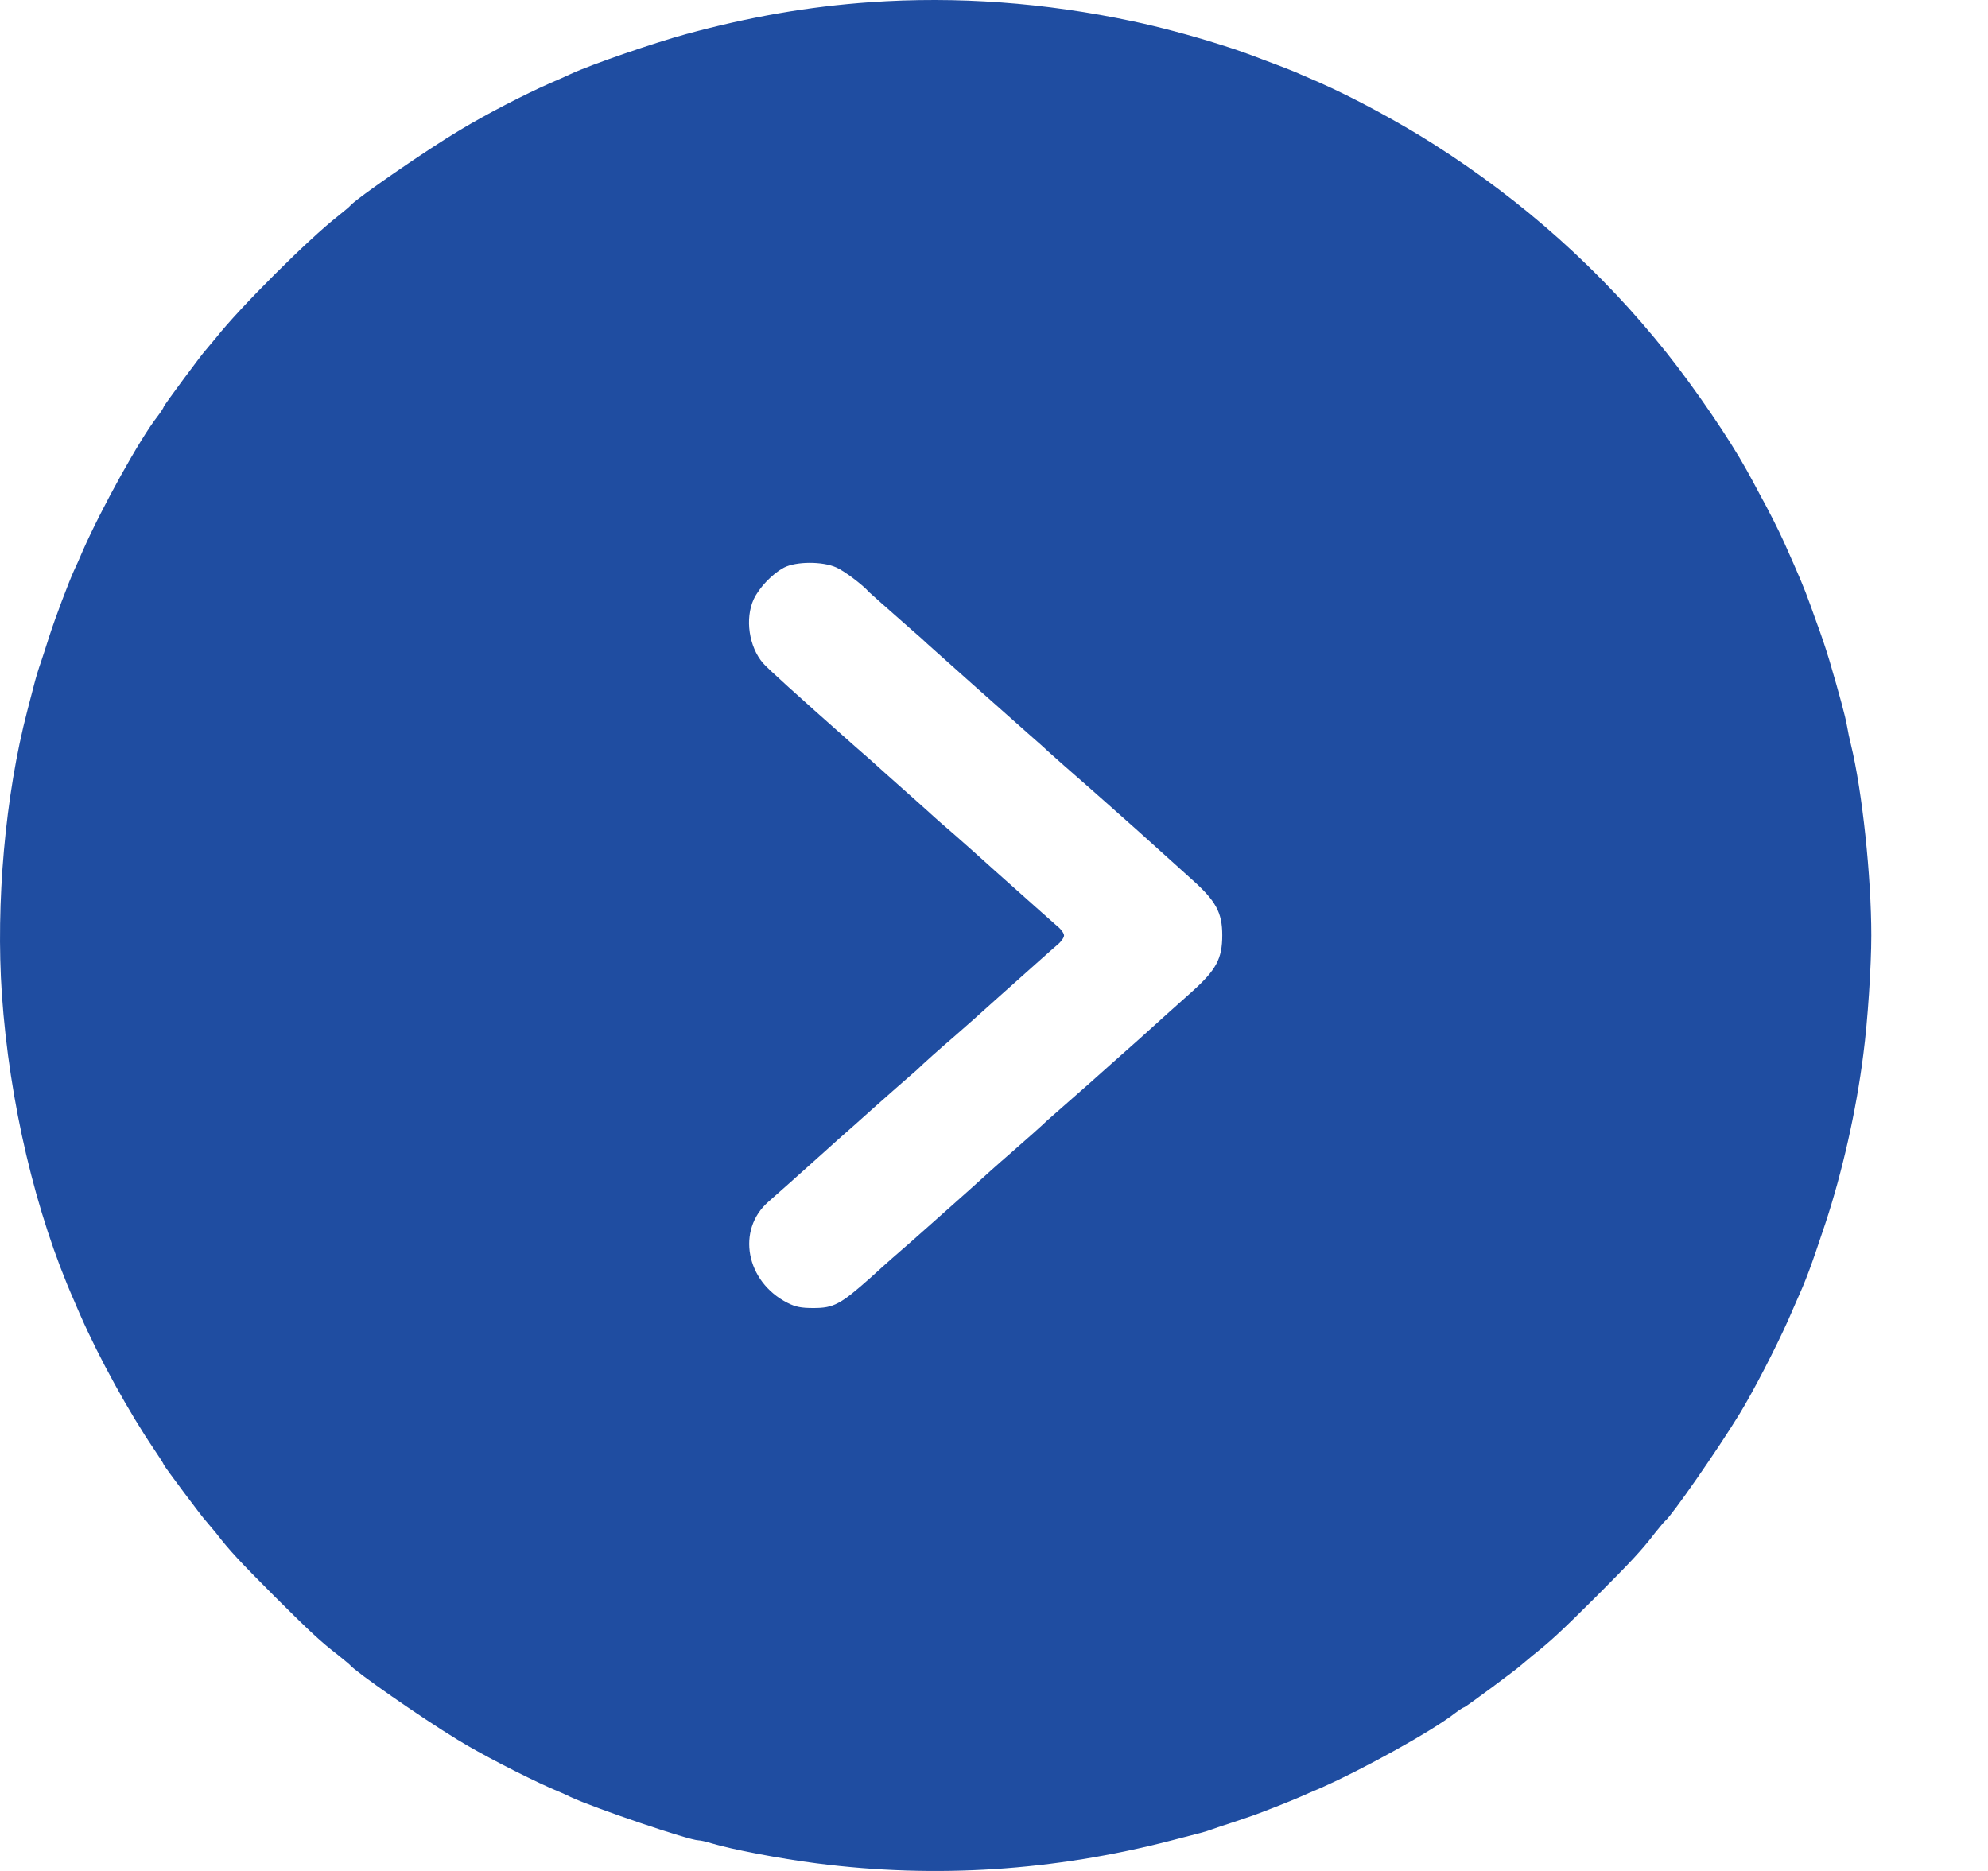 <svg width="17" height="16" viewBox="0 0 17 16" fill="none" xmlns="http://www.w3.org/2000/svg">
<path d="M7.44 0.019C6.915 0.056 6.409 0.144 5.866 0.292C5.601 0.364 5.056 0.551 4.88 0.633C4.85 0.648 4.772 0.682 4.709 0.709C4.482 0.809 4.163 0.974 3.932 1.113C3.651 1.28 3.041 1.701 2.993 1.761C2.988 1.769 2.94 1.807 2.889 1.849C2.637 2.046 2.053 2.628 1.846 2.89C1.804 2.941 1.764 2.988 1.759 2.994C1.736 3.015 1.4 3.468 1.4 3.479C1.4 3.485 1.376 3.523 1.347 3.561C1.197 3.752 0.869 4.344 0.708 4.71C0.682 4.773 0.647 4.849 0.632 4.881C0.585 4.985 0.475 5.277 0.422 5.44C0.393 5.529 0.361 5.632 0.348 5.668C0.335 5.704 0.308 5.789 0.291 5.857C0.274 5.926 0.247 6.022 0.234 6.076C0.044 6.802 -0.037 7.725 0.016 8.503C0.08 9.424 0.304 10.377 0.634 11.124C0.649 11.158 0.672 11.215 0.687 11.247C0.847 11.613 1.104 12.079 1.319 12.396C1.364 12.462 1.4 12.519 1.4 12.525C1.4 12.534 1.742 12.992 1.761 13.007C1.766 13.012 1.806 13.06 1.848 13.111C1.962 13.259 2.051 13.354 2.348 13.652C2.646 13.949 2.741 14.038 2.889 14.152C2.94 14.194 2.988 14.232 2.993 14.239C3.039 14.296 3.596 14.685 3.913 14.878C4.104 14.996 4.472 15.186 4.709 15.292C4.772 15.318 4.85 15.352 4.88 15.368C5.098 15.468 5.895 15.738 5.972 15.738C5.988 15.738 6.039 15.749 6.086 15.764C6.255 15.815 6.67 15.895 6.985 15.935C8.001 16.066 9.014 15.999 10.01 15.741C10.283 15.671 10.3 15.667 10.361 15.645C10.393 15.633 10.469 15.608 10.531 15.588C10.594 15.567 10.675 15.54 10.711 15.527C10.789 15.5 11.038 15.402 11.119 15.366C11.151 15.352 11.227 15.318 11.29 15.292C11.656 15.131 12.247 14.803 12.439 14.653C12.477 14.624 12.515 14.6 12.521 14.6C12.532 14.6 12.985 14.264 13.006 14.241C13.012 14.236 13.059 14.196 13.11 14.154C13.254 14.04 13.351 13.951 13.651 13.652C13.948 13.354 14.038 13.259 14.151 13.111C14.193 13.06 14.231 13.012 14.239 13.007C14.296 12.961 14.684 12.404 14.878 12.087C14.995 11.895 15.185 11.527 15.291 11.29C15.318 11.228 15.352 11.15 15.365 11.12C15.445 10.942 15.481 10.847 15.608 10.466C15.754 10.024 15.873 9.5 15.934 9.015C15.972 8.727 16.002 8.258 16.002 8C16.002 7.498 15.925 6.766 15.828 6.369C15.816 6.322 15.801 6.25 15.794 6.208C15.778 6.117 15.731 5.947 15.644 5.649C15.604 5.518 15.577 5.44 15.532 5.317C15.517 5.275 15.494 5.211 15.481 5.175C15.424 5.017 15.39 4.938 15.259 4.644C15.211 4.536 15.122 4.361 15.048 4.227C15.018 4.17 14.967 4.075 14.935 4.018C14.79 3.756 14.5 3.33 14.254 3.02C13.693 2.315 13.027 1.72 12.255 1.23C11.963 1.044 11.569 0.832 11.29 0.709C11.227 0.682 11.151 0.648 11.119 0.635C11.089 0.62 11.028 0.597 10.986 0.58C10.945 0.565 10.873 0.536 10.825 0.519C10.636 0.447 10.6 0.434 10.427 0.379C10.18 0.301 9.909 0.229 9.687 0.182C8.933 0.022 8.182 -0.033 7.44 0.019ZM7.15 4.852C7.218 4.881 7.381 5.004 7.431 5.063C7.442 5.074 7.592 5.207 7.782 5.374C7.854 5.436 7.92 5.495 7.931 5.507C8.066 5.628 8.578 6.085 8.794 6.275C8.872 6.343 8.944 6.407 8.955 6.419C8.989 6.451 9.177 6.616 9.318 6.739C9.39 6.802 9.581 6.972 9.744 7.117C9.905 7.263 10.106 7.443 10.19 7.519C10.397 7.703 10.452 7.803 10.452 7.998C10.452 8.199 10.4 8.294 10.196 8.478C10.108 8.556 9.905 8.738 9.744 8.884C9.581 9.028 9.39 9.199 9.318 9.263C9.058 9.491 8.976 9.563 8.955 9.582C8.917 9.62 8.788 9.734 8.635 9.868C8.551 9.94 8.398 10.077 8.294 10.172C7.975 10.456 7.916 10.509 7.782 10.627C7.709 10.689 7.558 10.822 7.446 10.925C7.186 11.156 7.129 11.186 6.955 11.186C6.852 11.186 6.803 11.177 6.733 11.141C6.378 10.96 6.295 10.517 6.572 10.276C6.642 10.215 6.833 10.045 7.051 9.849C7.108 9.796 7.224 9.694 7.306 9.622C7.389 9.548 7.465 9.479 7.476 9.47C7.488 9.459 7.569 9.387 7.658 9.309C7.747 9.231 7.829 9.159 7.84 9.15C7.905 9.087 8.026 8.979 8.161 8.863C8.244 8.791 8.398 8.655 8.502 8.56C8.785 8.308 8.984 8.129 9.044 8.078C9.075 8.053 9.099 8.017 9.099 8C9.099 7.983 9.075 7.947 9.044 7.923C8.984 7.871 8.785 7.693 8.502 7.441C8.398 7.346 8.244 7.21 8.161 7.137C8.077 7.065 8 6.997 7.988 6.986C7.977 6.976 7.901 6.906 7.819 6.834C7.736 6.76 7.622 6.658 7.563 6.606C7.505 6.553 7.391 6.451 7.307 6.379C6.812 5.941 6.562 5.715 6.524 5.67C6.405 5.531 6.369 5.292 6.445 5.125C6.492 5.025 6.604 4.907 6.704 4.854C6.805 4.801 7.032 4.799 7.15 4.852Z" fill="#1F4DA1"/>
</svg>

